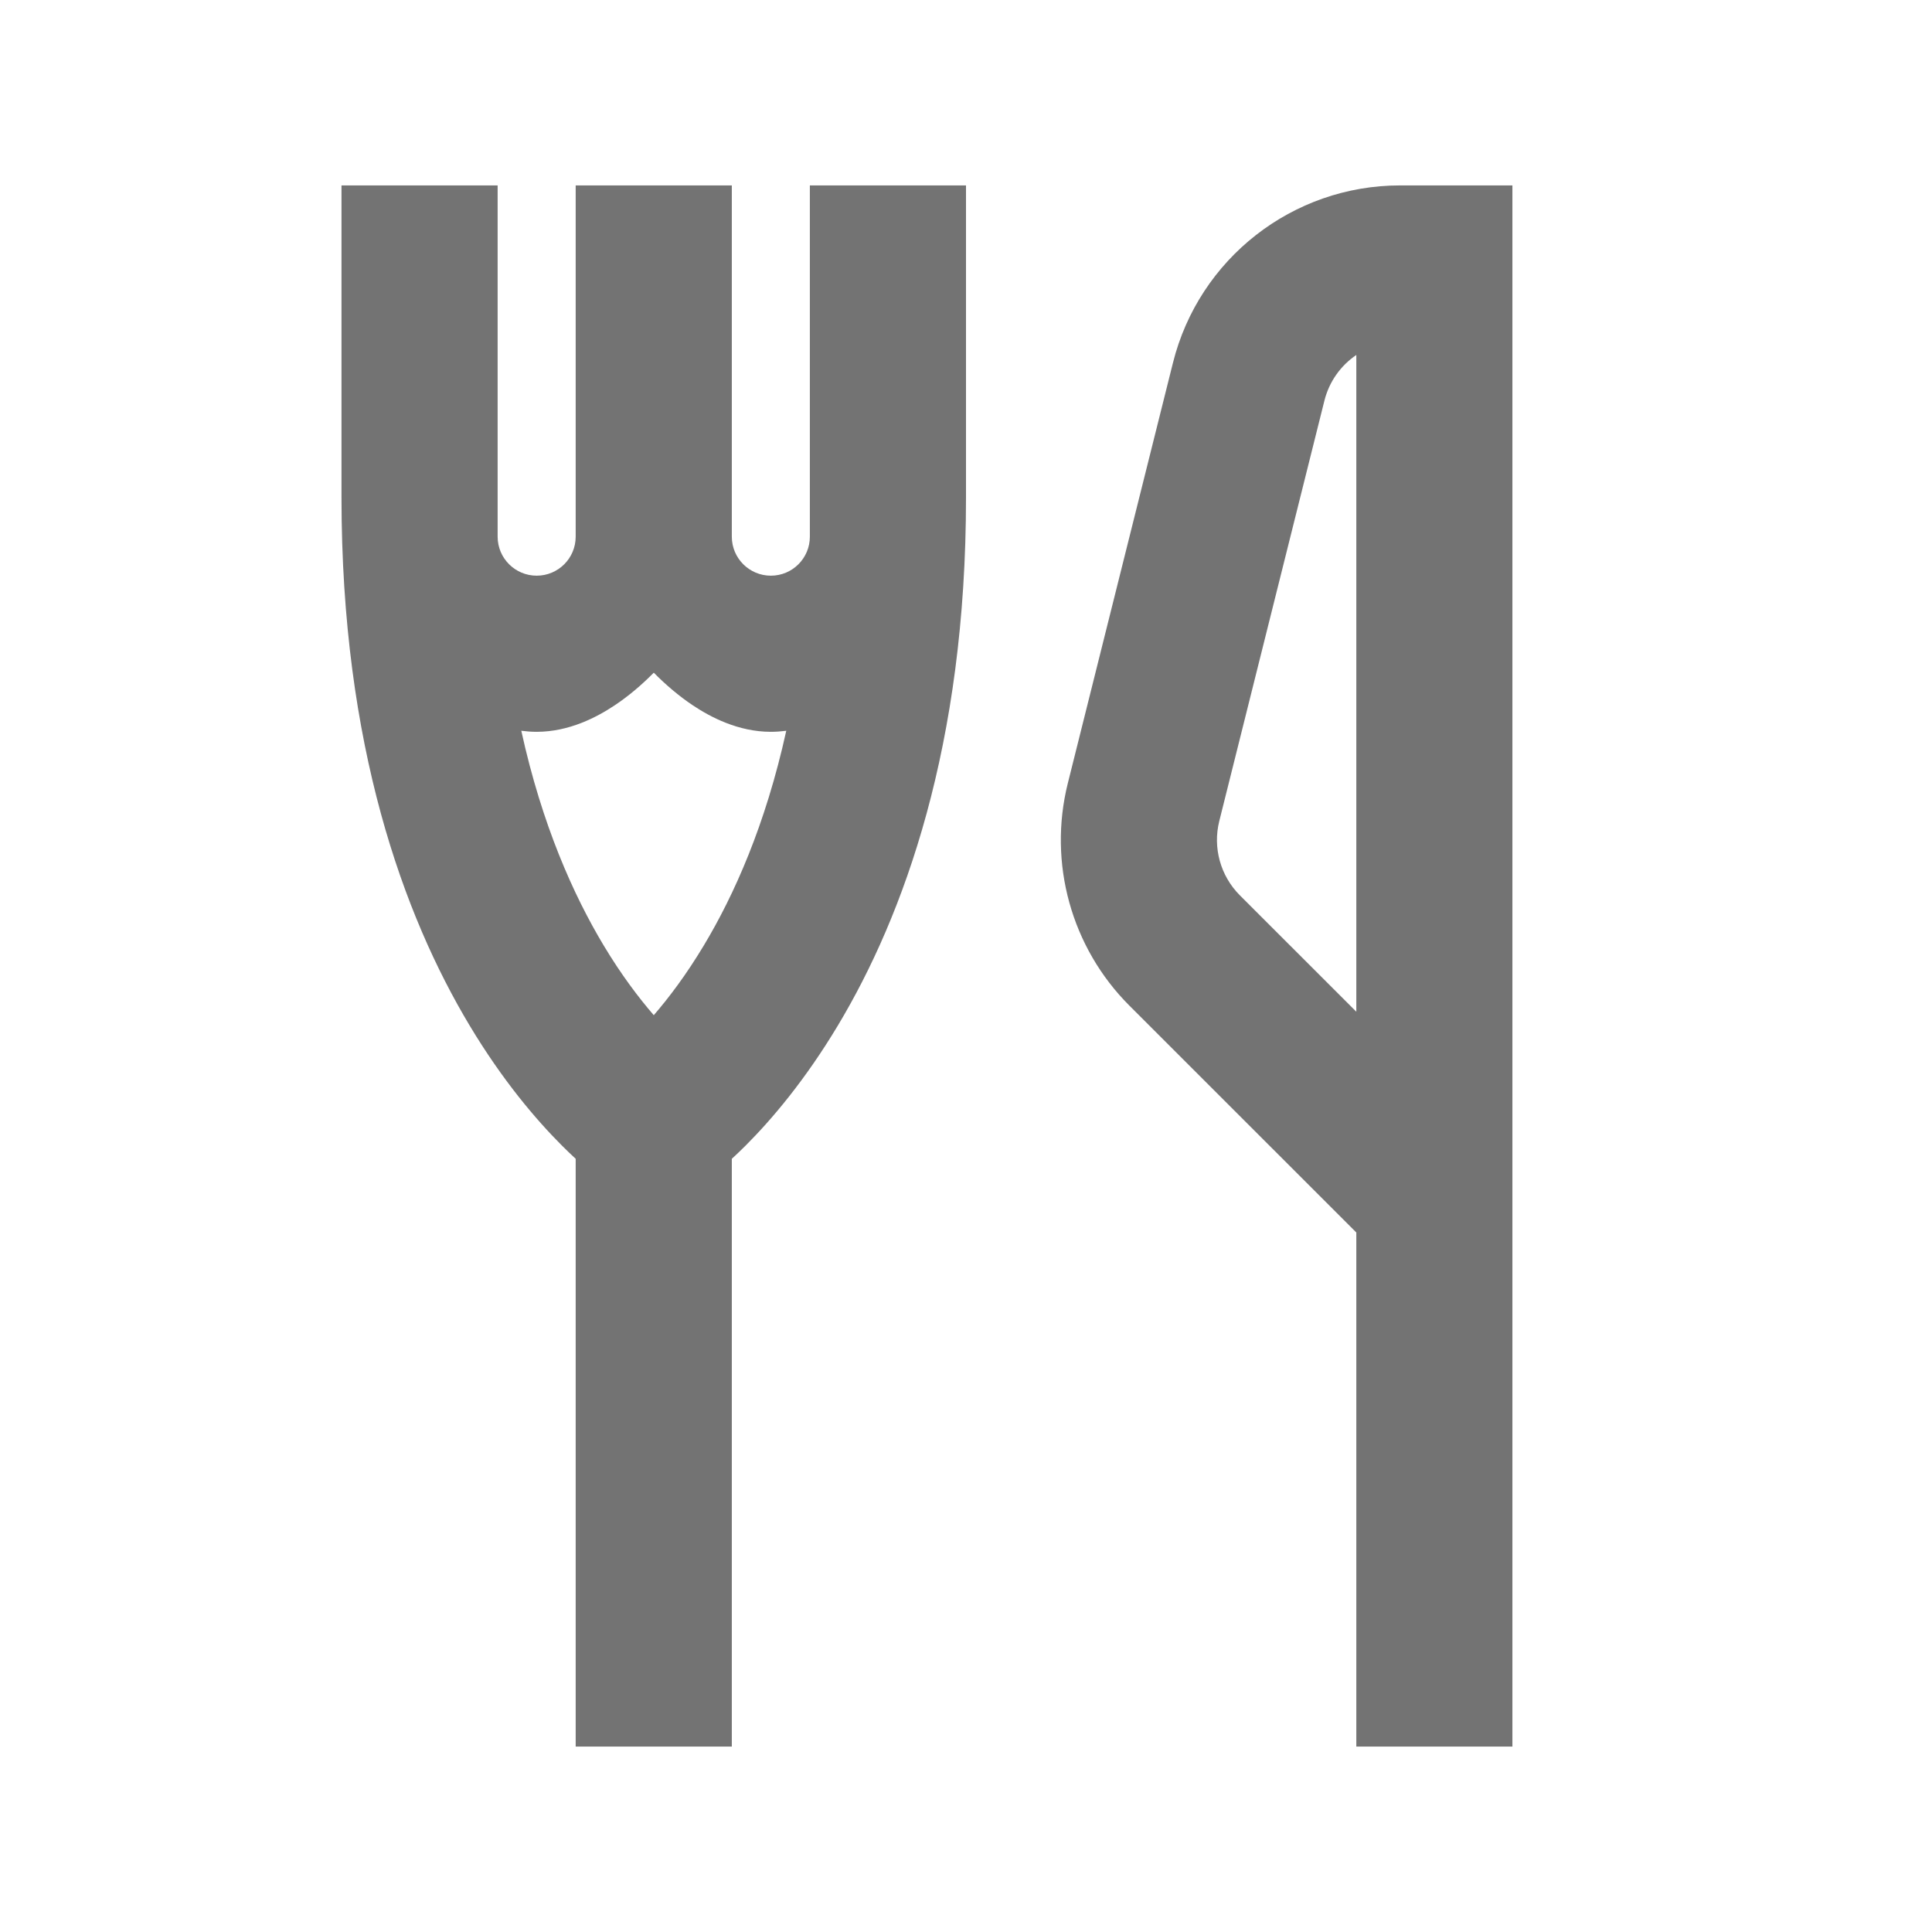 <svg width="33" height="33" viewBox="0 0 33 33" fill="none" xmlns="http://www.w3.org/2000/svg">
<path fill-rule="evenodd" clip-rule="evenodd" d="M9.833 3.167H12.5V9.167C12.5 9.535 12.799 9.833 13.167 9.833C13.535 9.833 13.833 9.535 13.833 9.167V3.167H16.5V8.5C16.5 12.734 15.438 15.639 14.31 17.519C13.749 18.454 13.18 19.123 12.735 19.568C12.652 19.651 12.573 19.726 12.5 19.793V29.833H9.833V19.793C9.76 19.726 9.682 19.651 9.599 19.568C9.154 19.123 8.584 18.454 8.023 17.519C6.895 15.639 5.833 12.734 5.833 8.5V3.167H8.5V9.167C8.5 9.535 8.799 9.833 9.167 9.833C9.535 9.833 9.833 9.535 9.833 9.167V3.167ZM10.31 16.147C10.612 16.651 10.911 17.044 11.167 17.34C11.423 17.044 11.721 16.651 12.023 16.147C12.538 15.29 13.075 14.093 13.43 12.482C13.344 12.493 13.257 12.5 13.167 12.5C12.611 12.5 12.136 12.249 11.833 12.047C11.6 11.891 11.375 11.701 11.167 11.49C10.959 11.701 10.734 11.891 10.5 12.047C10.197 12.249 9.722 12.5 9.167 12.5C9.077 12.5 8.989 12.493 8.904 12.482C9.258 14.093 9.796 15.29 10.31 16.147Z" fill="black" fill-opacity="0.55"/>
<path fill-rule="evenodd" clip-rule="evenodd" d="M25.833 29.833V4.5V3.167H23.915C22.08 3.167 20.48 4.416 20.035 6.197L18.239 13.379C17.899 14.742 18.298 16.184 19.291 17.177L23.167 21.052V29.833H25.833ZM22.622 6.843C22.704 6.516 22.902 6.243 23.167 6.063V17.281L21.177 15.292C20.846 14.96 20.713 14.48 20.826 14.025L22.622 6.843Z" fill="black" fill-opacity="0.55"/>
</svg>
